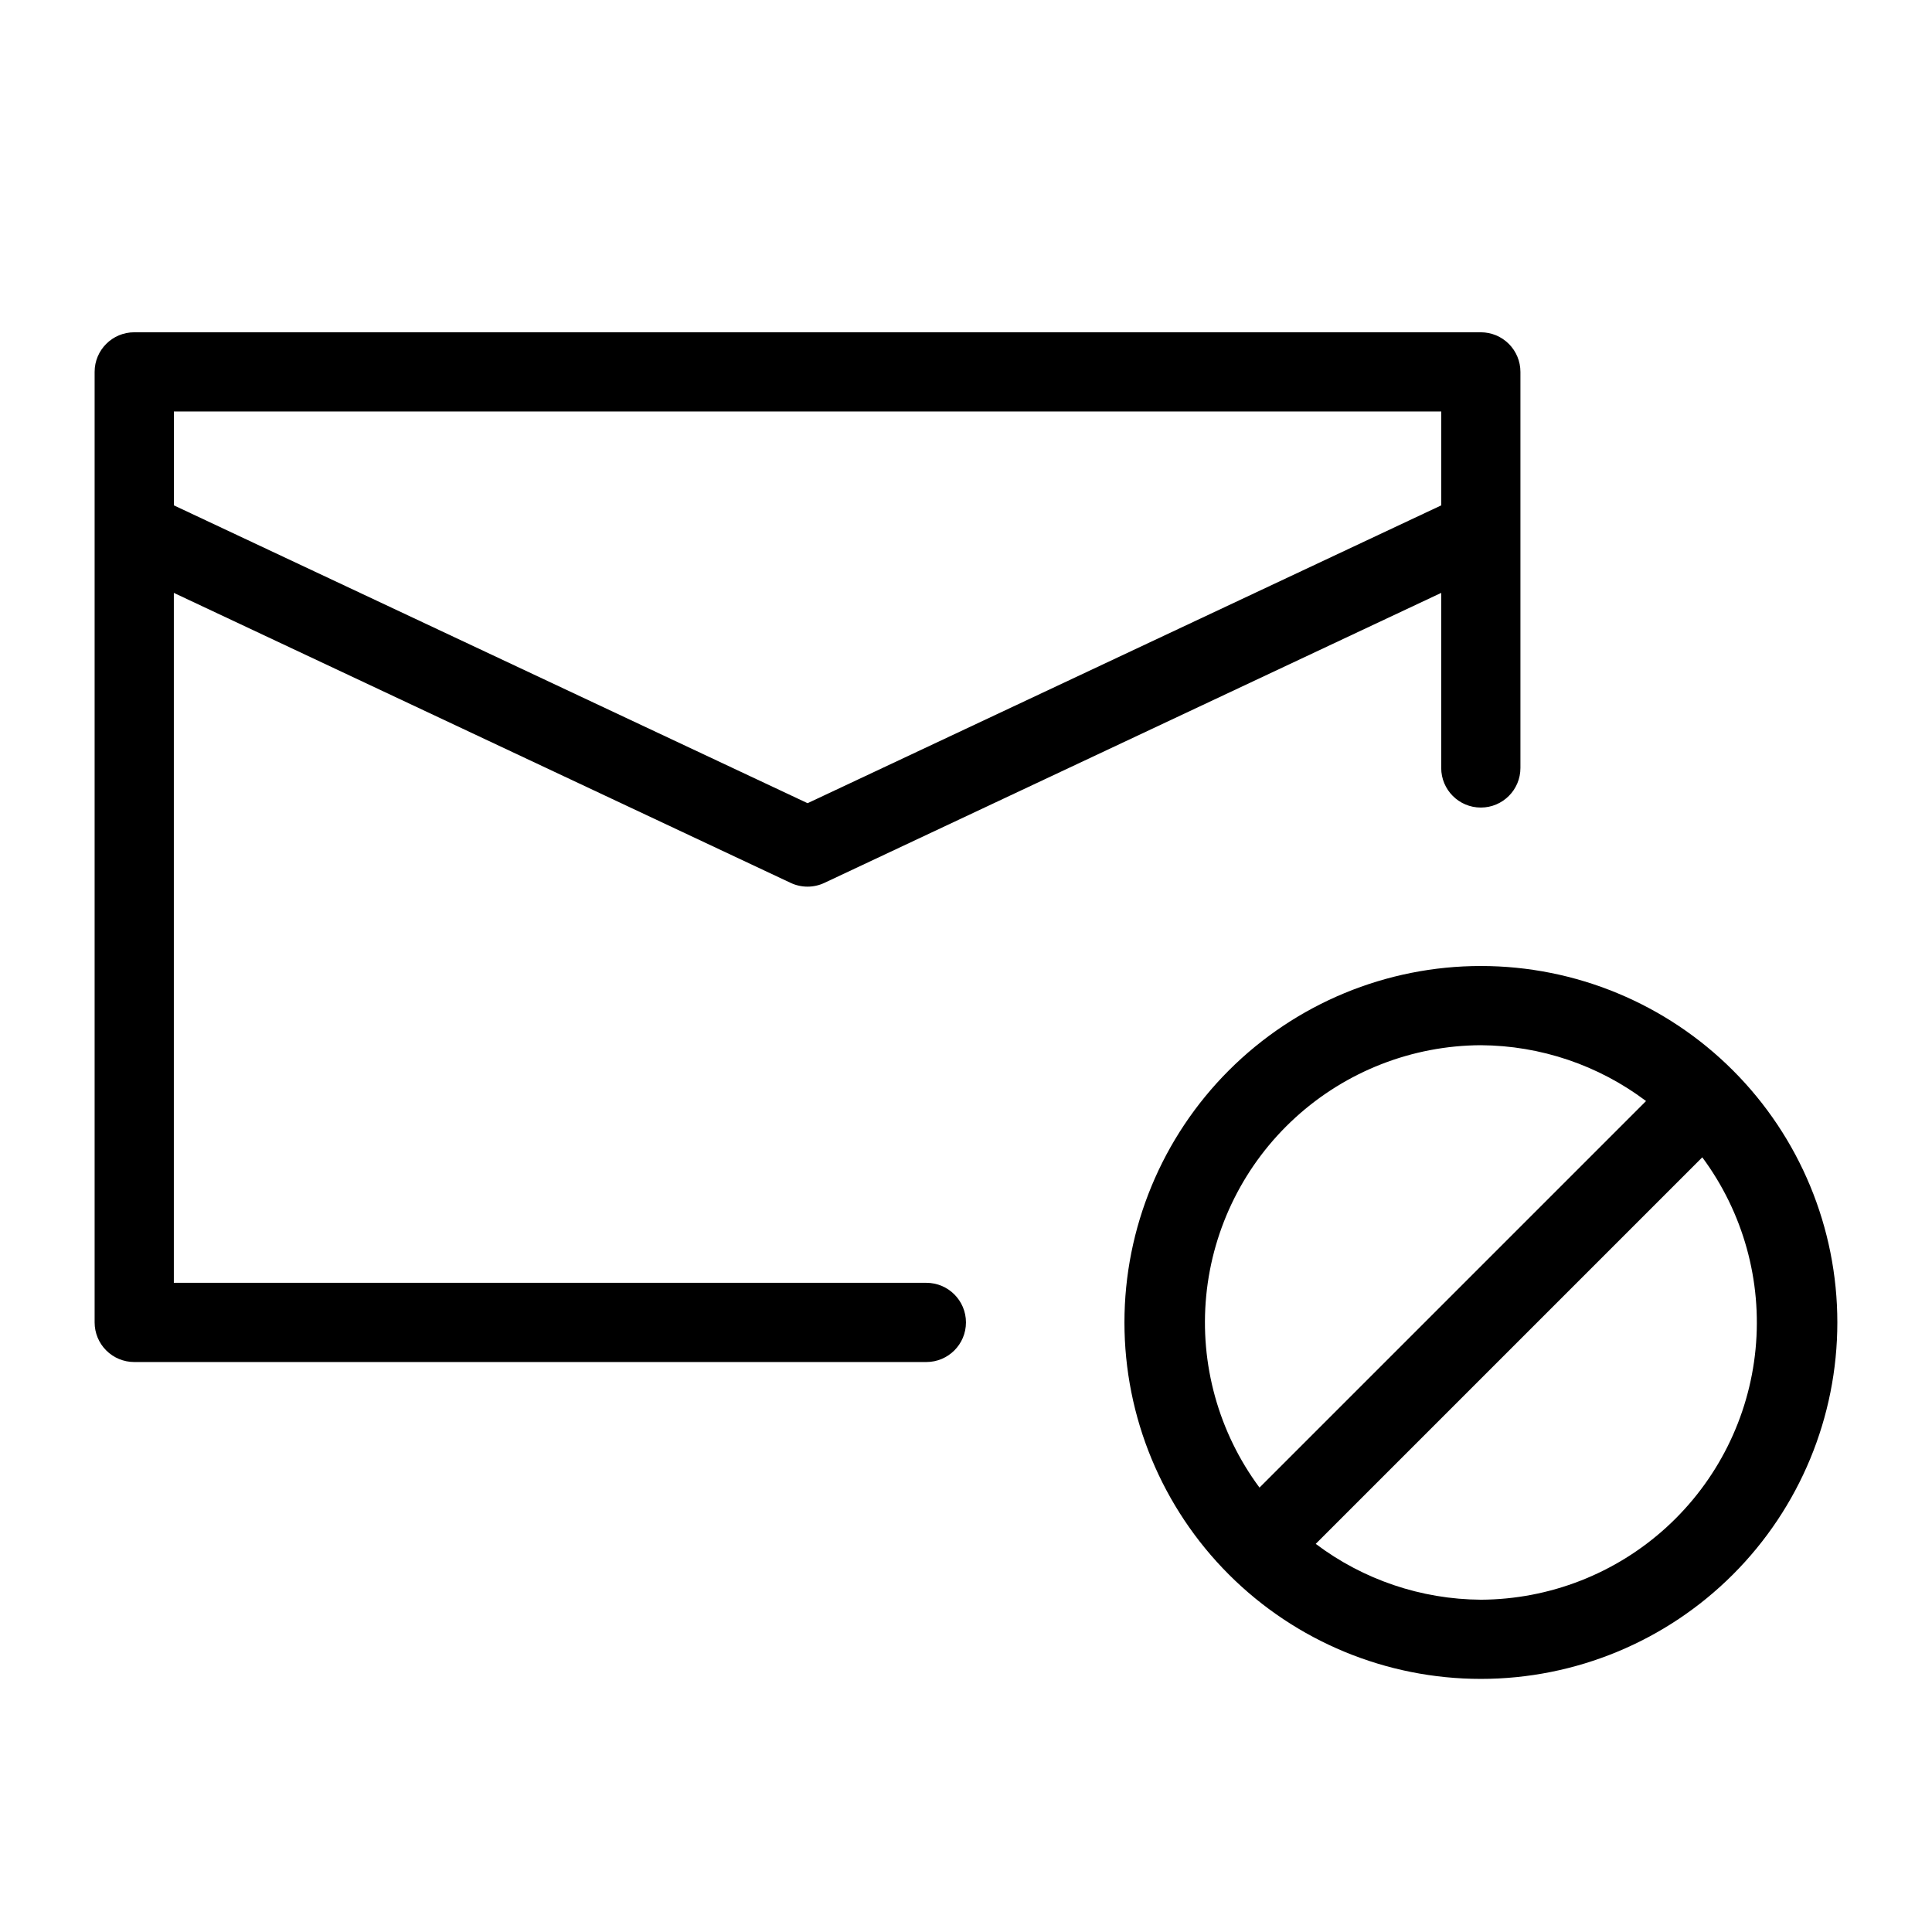 <?xml version="1.0" encoding="UTF-8"?>
<!-- Uploaded to: ICON Repo, www.iconrepo.com, Generator: ICON Repo Mixer Tools -->
<svg fill="#000000" width="800px" height="800px" version="1.1" viewBox="144 144 512 512" xmlns="http://www.w3.org/2000/svg">
 <g>
  <path d="m389.5 483.96h-199.43v-182.84l163.42 76.832c2.856 1.359 6.172 1.359 9.027 0l163.42-76.832v46.395c0 5.797 4.699 10.496 10.496 10.496 5.797 0 10.496-4.699 10.496-10.496v-104.96c0-2.785-1.105-5.453-3.074-7.422s-4.637-3.074-7.422-3.074h-356.86c-5.797 0-10.496 4.699-10.496 10.496v251.9c0 2.785 1.105 5.457 3.074 7.422 1.969 1.969 4.637 3.074 7.422 3.074h209.92c5.797 0 10.496-4.699 10.496-10.496 0-5.797-4.699-10.496-10.496-10.496zm136.45-230.91v24.875l-167.93 78.93-167.94-78.93v-24.875z"/>
  <path d="m536.45 400c-25.051 0-49.078 9.949-66.793 27.668-17.719 17.715-27.668 41.742-27.668 66.793 0 25.055 9.949 49.082 27.668 66.797 17.715 17.719 41.742 27.668 66.793 27.668 25.055 0 49.082-9.949 66.797-27.668 17.715-17.715 27.668-41.742 27.668-66.797 0-25.051-9.953-49.078-27.668-66.793-17.715-17.719-41.742-27.668-66.797-27.668zm0 20.992c15.805 0.098 31.152 5.285 43.77 14.797l-102.44 102.44c-10.844-14.617-15.871-32.738-14.117-50.855 1.758-18.117 10.172-34.934 23.621-47.199 13.449-12.266 30.969-19.102 49.168-19.184zm0 146.95v-0.004c-15.801-0.098-31.148-5.285-43.766-14.797l102.44-102.44c10.84 14.617 15.871 32.738 14.117 50.855-1.758 18.117-10.176 34.934-23.621 47.199-13.449 12.266-30.969 19.102-49.172 19.184z"/>
 </g>
</svg>